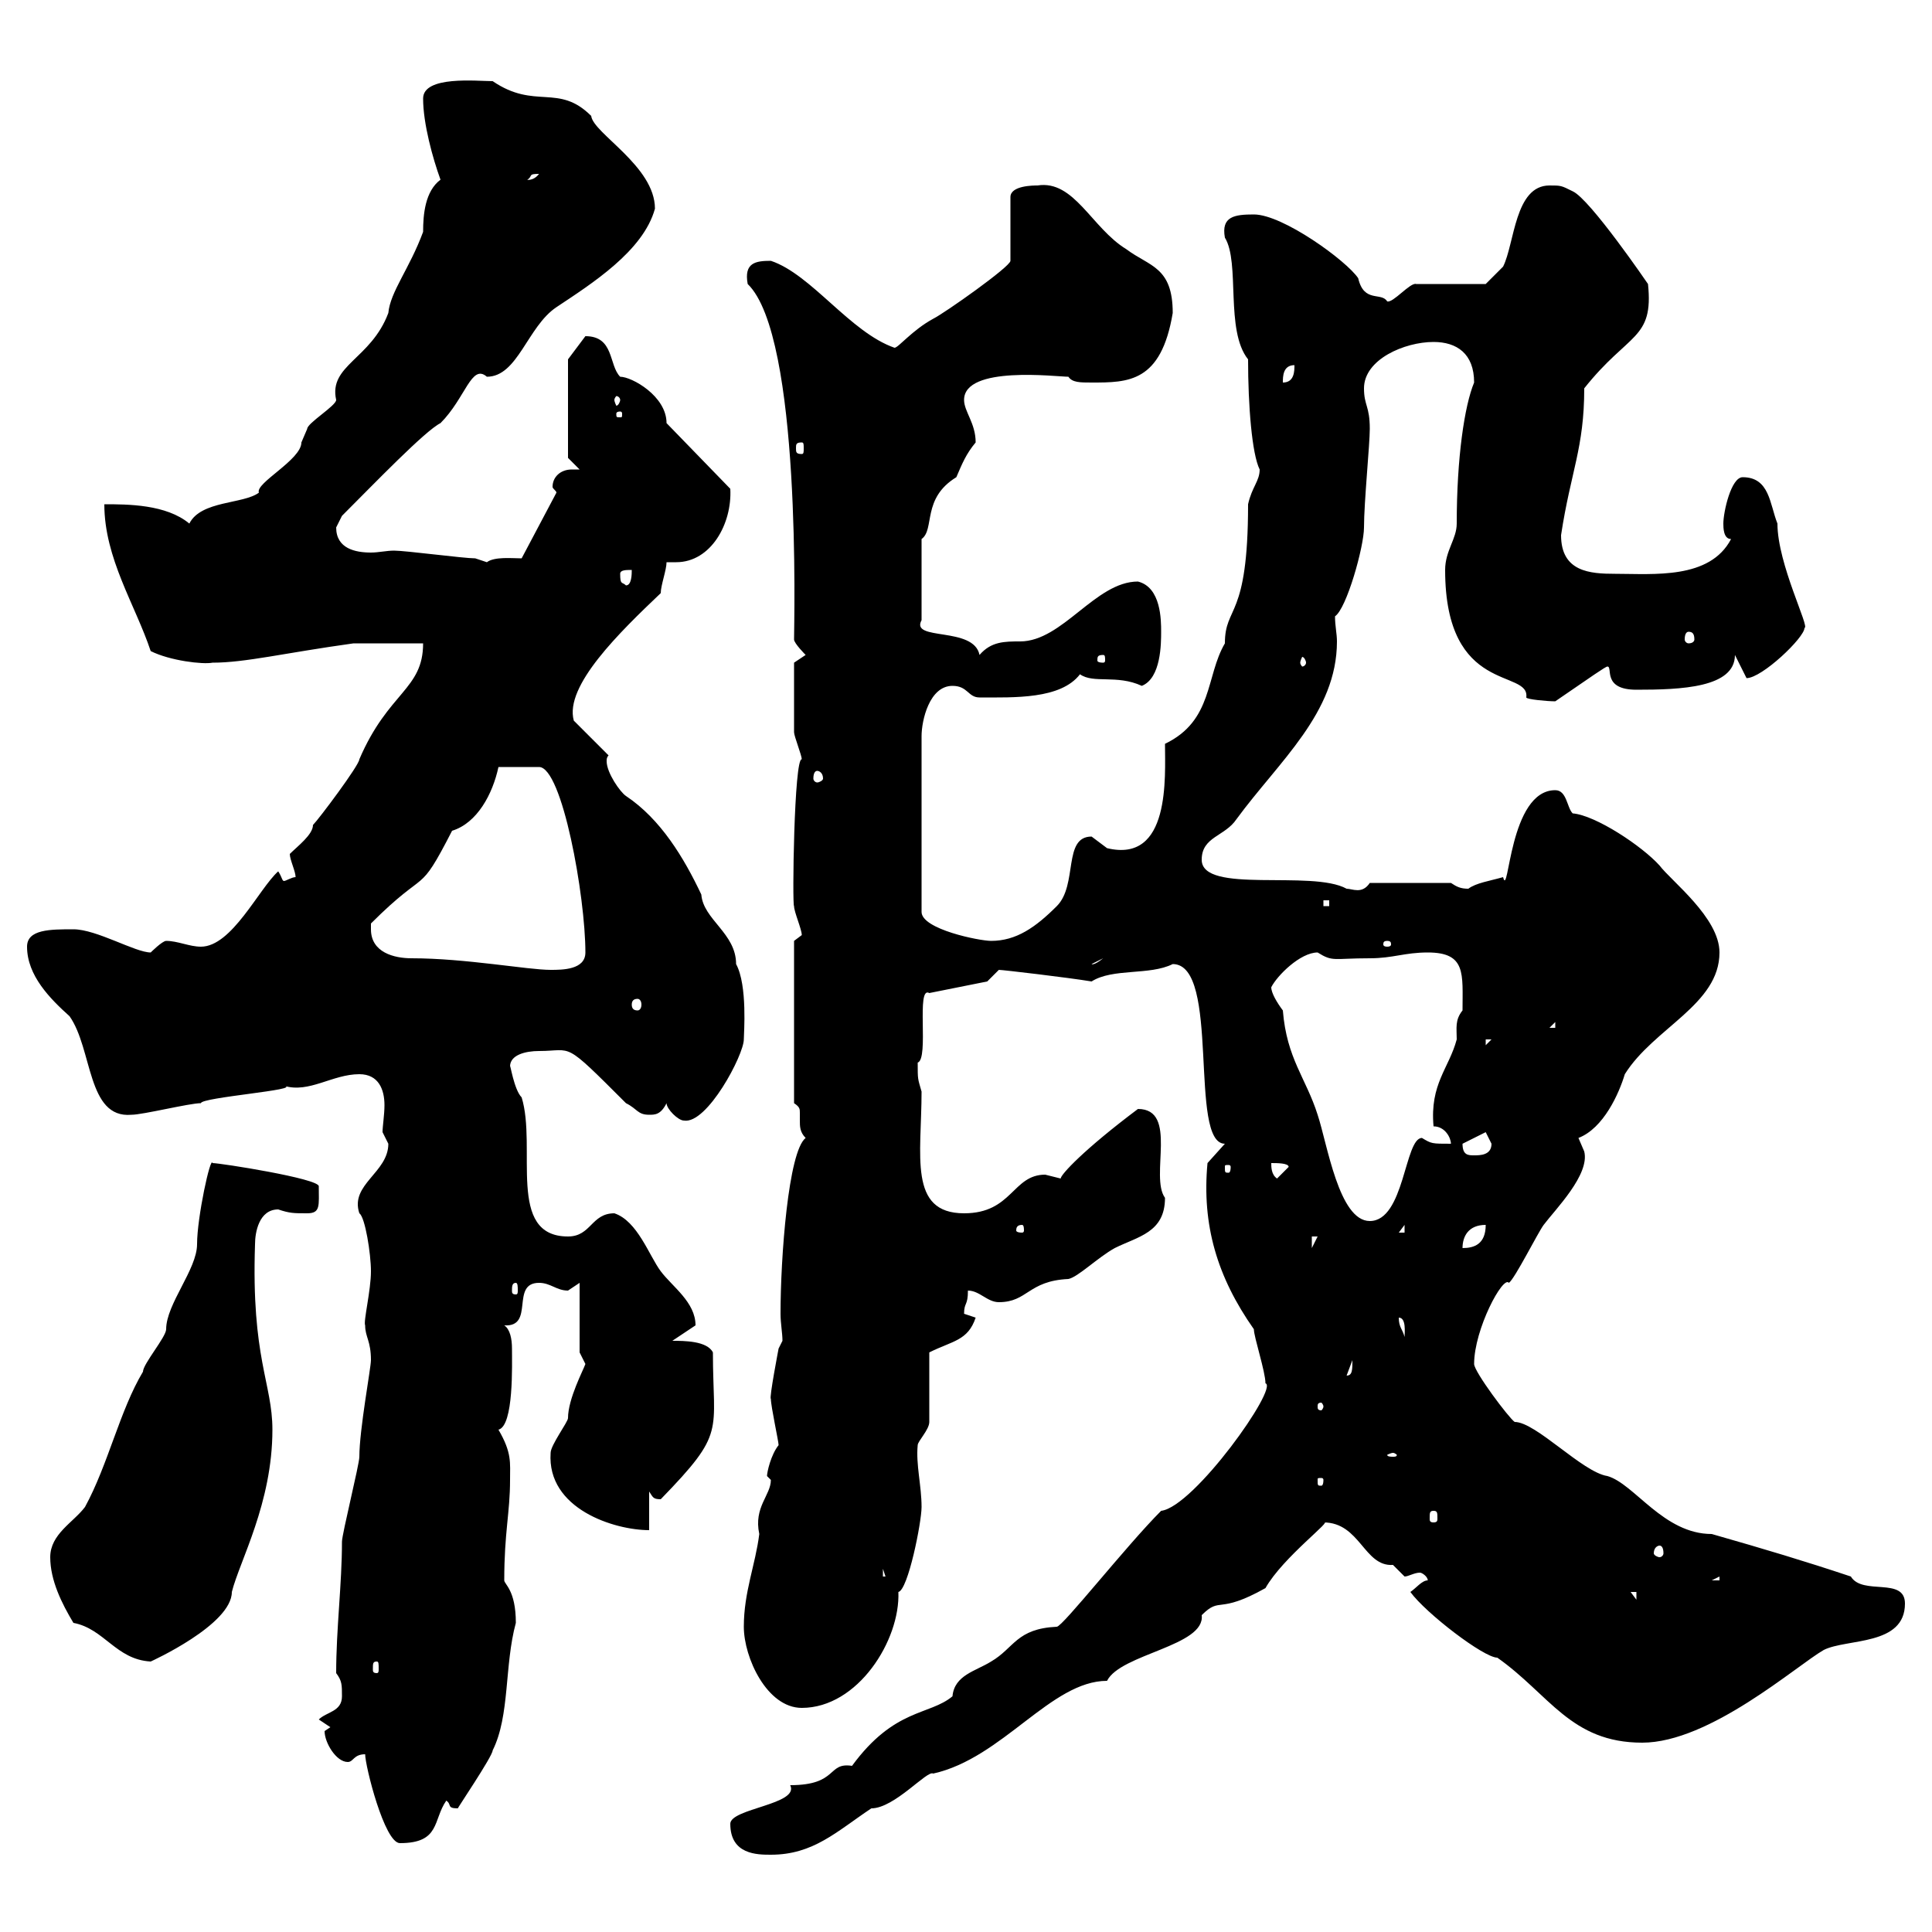 <svg xmlns="http://www.w3.org/2000/svg" xmlns:xlink="http://www.w3.org/1999/xlink" width="300" height="300"><path d="M113.40 283.20C113.40 288 117.60 288 119.70 288C126.30 288 129.90 284.40 135.30 280.80C138.90 280.80 144 274.80 144.90 275.40C155.70 273 163.20 261 171.90 261C174 256.80 187.20 255.60 186.60 250.80C189.60 247.80 189 250.80 196.50 246.60C199.20 241.80 207.30 235.80 205.50 236.40C211.20 236.40 211.80 243.30 216.30 243C216.30 243 218.10 244.80 218.10 244.80C218.70 244.80 219.60 244.20 220.50 244.20C220.80 244.20 221.70 244.80 221.70 245.40C220.80 245.40 219.90 246.60 219 247.20C221.40 250.50 230.40 257.40 232.50 257.40C240.60 263.10 243.90 270.60 255 270.60C265.50 270.60 279 258.60 283.20 256.20C286.80 254.40 295.80 255.60 295.80 249C295.80 244.80 289.20 247.80 287.40 244.80C280.20 242.40 274.20 240.60 265.80 238.20C258.30 238.20 253.80 230.40 249.60 229.20C245.70 228.60 238.50 220.80 235.20 220.80C234.30 220.20 228.90 213 228.90 211.80C228.90 206.40 233.40 198 234.30 199.20C235.20 198.60 238.80 191.40 239.70 190.20C241.50 187.80 246.90 182.40 246 178.80C246 178.80 245.10 176.70 245.10 176.70C249 175.20 251.40 169.80 252.30 166.80C256.80 159.60 267 156 267 147.90C267 142.50 259.50 136.80 257.70 134.40C255 131.40 247.80 126.60 244.20 126.30C243.30 125.40 243.30 122.70 241.50 122.70C234.30 122.70 234.30 139.80 233.40 136.20C231.30 136.80 229.20 137.10 228 138C226.80 138 226.20 137.70 225.30 137.10L212.70 137.10C211.50 138.90 210 138 209.10 138C203.70 135 186.60 138.90 186.60 133.50C186.60 129.90 190.20 129.90 192 127.20C198.60 118.20 207.60 110.70 207.60 99.60C207.60 98.40 207.30 97.20 207.30 95.70C209.10 94.50 211.80 84.90 211.80 81.90C211.80 78 212.70 69 212.70 66.60C212.70 63 211.80 63 211.80 60.30C211.80 55.80 218.10 53.10 222.60 53.10C226.20 53.10 228.90 54.90 228.90 59.40C227.40 63 226.20 71.10 226.20 81.30C226.20 83.70 224.40 85.50 224.40 88.50C224.40 108 237.60 103.80 237 108.30C237 108.60 240.30 108.90 241.50 108.90C247.20 105 249.30 103.50 249.60 103.50C250.50 103.50 248.70 107.10 254.10 107.10C261 107.10 269.40 106.80 269.40 101.70L271.20 105.30C273.60 105.30 280.20 99 280.20 97.50C281.10 97.50 276 87.60 276 81.30C274.80 78.30 274.80 74.10 270.60 74.10C268.80 74.10 267.60 79.50 267.60 81.30C267.60 81.90 267.60 83.70 268.80 83.70C265.50 90 256.80 89.10 250.80 89.10C246.90 89.10 242.40 88.80 242.40 83.10C243.90 73.20 246 69.60 246 60.30C252.90 51.60 256.80 52.80 255.90 44.10C255.90 44.10 246.90 30.90 244.20 29.70C242.40 28.80 242.40 28.80 240.60 28.80C235.20 28.80 235.20 37.80 233.40 41.40C232.50 42.30 230.70 44.10 230.70 44.10L219.90 44.10C219 43.80 216.30 47.10 215.40 46.80C214.50 45.30 211.80 47.10 210.90 43.20C209.10 40.50 199.20 33.30 194.70 33.30C191.70 33.30 189.60 33.60 190.20 36.90C192.60 40.80 190.20 51.30 193.80 55.80C193.80 63 194.40 70.50 195.60 72.90C195.60 74.70 194.40 75.60 193.80 78.30C193.80 96.30 190.20 93.90 190.20 99.90C187.20 105 188.40 111.90 180.90 115.50C180.90 120.60 181.80 134.10 171.90 131.70C171.90 131.70 169.50 129.90 169.50 129.90C165 129.90 167.40 137.40 164.10 140.70C160.80 144 157.80 146.10 153.90 146.10C152.10 146.10 143.10 144.30 143.10 141.60L143.10 114.30C143.10 111.90 144.30 106.50 147.90 106.50C150.30 106.50 150.30 108.30 152.10 108.30C157.50 108.30 164.70 108.60 167.70 104.70C169.80 106.20 173.40 104.70 177.30 106.50C180.30 105.30 180.30 99.90 180.30 98.10C180.30 96.30 180.30 91.20 176.70 90.30C170.10 90.30 165 99.60 158.40 99.60C156 99.60 153.90 99.60 152.10 101.70C151.20 97.20 141.30 99.60 143.10 96.30L143.10 83.70C145.20 82.20 143.10 77.40 148.50 74.10C149.40 72 150 70.50 151.50 68.70C151.50 65.70 149.70 63.90 149.70 62.10C149.70 56.70 164.10 58.50 165.90 58.50C166.50 59.40 167.70 59.40 169.50 59.40C175.20 59.40 180.30 59.40 182.10 48.60C182.10 41.40 178.50 41.40 174.90 38.70C169.50 35.40 166.80 27.90 161.10 28.80C160.50 28.80 156.90 28.80 156.90 30.60L156.90 40.50C156.90 41.40 146.70 48.60 144.90 49.50C141.60 51.30 139.50 54 138.90 54C132 51.60 126 42.60 119.70 40.50C117.30 40.50 115.50 40.80 116.10 44.10C124.50 52.20 123.30 96.60 123.30 99.30C123.30 99.90 125.10 101.70 125.10 101.70L123.30 102.90C123.30 103.20 123.30 108.30 123.30 113.70C123.30 114.30 124.50 117.30 124.50 117.90C123.30 117.60 123 140.70 123.30 140.70C123.30 141.60 124.50 144.30 124.50 145.20L123.30 146.10L123.30 171.30C124.20 171.90 124.20 172.20 124.20 172.80C124.20 173.10 124.20 173.40 124.20 174C124.20 174.90 124.20 175.80 125.10 176.70C122.40 178.80 121.20 195.30 121.20 204C121.20 205.50 121.50 207 121.50 208.20L120.90 209.40C120.90 209.40 119.40 217.20 119.70 217.20C119.70 218.40 120.90 223.80 120.90 224.40C119.70 225.90 119.10 228.60 119.10 229.20C119.10 229.20 119.70 229.80 119.70 229.80C119.70 232.20 117 234 117.90 238.20C117.30 243 115.50 247.20 115.50 252.60C115.50 257.40 119.10 265.20 124.50 265.20C133.20 265.20 139.80 254.70 139.50 247.20C141 246.90 143.10 236.40 143.10 234C143.10 230.70 142.20 227.40 142.50 224.40C142.50 223.80 144.30 222 144.30 220.80L144.30 210C147.90 208.20 150.30 208.20 151.50 204.60C151.50 204.60 149.70 204 149.70 204C149.70 202.20 150.30 202.80 150.30 200.40C152.10 200.40 153.30 202.20 155.10 202.20C159.60 202.20 159.60 198.90 165.90 198.60C167.40 198.30 170.40 195.30 173.10 193.80C176.70 192 180.90 191.40 180.90 186C178.50 182.70 183 172.20 176.70 172.20C168.30 178.50 164.70 182.40 164.70 183C164.70 183 162.30 182.40 162.30 182.40C157.20 182.40 157.20 188.40 149.70 188.40C141 188.40 143.10 179.40 143.10 169.50C142.50 167.40 142.50 167.70 142.50 165C144.30 164.40 142.20 153 144.30 154.20L153.30 152.40C153.30 152.40 155.10 150.60 155.10 150.60C155.70 150.60 165.90 151.80 169.50 152.40C172.80 150.30 178.50 151.50 182.10 149.70C189.60 149.70 184.50 177.60 190.20 177.60L187.50 180.60C186.60 190.20 189 198.30 194.70 206.40C194.70 207.60 196.50 213 196.50 214.80C198.60 215.40 185.40 234 180.30 234.60C174.90 240 165 252.60 164.10 252.60C157.80 252.90 157.50 255.90 153.90 258C151.50 259.50 148.20 260.10 147.90 263.40C144.30 266.40 138.90 265.20 132.30 274.20C128.40 273.60 130.20 277.20 122.70 277.20C124.20 280.20 113.40 280.80 113.40 283.20ZM56.70 272.40C56.70 274.20 59.70 286.20 62.10 286.20C68.40 286.20 67.20 282.60 69.30 279.60C70.20 280.20 69.30 280.80 71.10 280.80C70.80 281.10 76.50 272.70 76.50 271.80C79.20 266.40 78.30 258.60 80.10 252C80.10 246.90 78.30 246 78.30 245.40C78.30 237.90 79.20 234.90 79.20 229.80C79.20 227.10 79.50 225.60 77.40 222C79.80 221.40 79.50 211.80 79.50 209.40C79.50 207.90 79.20 206.40 78.30 205.80C83.10 206.10 79.20 199.20 83.70 199.20C85.50 199.20 86.40 200.40 88.20 200.40C88.20 200.40 90 199.20 90 199.20L90 210C90 210 90.90 211.80 90.90 211.80C90.60 212.70 88.20 217.20 88.20 220.20C88.20 220.80 85.50 224.40 85.50 225.60C84.90 234.30 95.40 237.60 100.80 237.60L100.80 231.60C101.40 232.50 101.40 232.80 102.60 232.80C112.80 222.30 110.70 222.60 110.70 210C109.80 208.20 106.20 208.20 104.40 208.20C105.30 207.60 107.10 206.40 108 205.80C108 202.20 104.40 199.80 102.60 197.40C100.80 195 99 189.60 95.40 188.40C91.80 188.40 91.80 192 88.20 192C78.60 192 83.40 178.20 81 170.40C79.80 169.20 79.20 165 79.20 165.60C79.20 163.80 81.60 163.20 83.70 163.20C89.10 163.20 87.30 161.40 97.20 171.30C99 172.20 99 173.10 100.80 173.10C101.70 173.10 102.60 173.10 103.50 171.30C103.50 172.20 105.30 174 106.20 174C109.80 174.60 115.50 163.80 115.50 161.40C115.50 160.50 116.10 153 114.30 149.70C114.30 144.90 109.20 142.80 108.90 138.90C106.20 133.20 102.60 127.20 97.20 123.60C96.30 123 94.20 120 94.20 118.20C94.20 117.90 94.20 117.60 94.50 117.30L89.10 111.90C87.60 106.50 96.30 98.10 102.60 92.10C102.60 90.90 103.50 88.50 103.50 87.30C103.80 87.30 104.40 87.30 105 87.30C110.40 87.30 113.70 81.30 113.40 75.90L103.50 65.70C103.50 61.50 98.10 58.50 96.30 58.50C94.50 56.70 95.40 52.20 90.90 52.20C90.90 52.20 88.20 55.80 88.20 55.80L88.20 71.10L90 72.90C89.40 72.90 89.10 72.90 88.80 72.90C87 72.90 85.80 74.10 85.80 75.60C85.80 75.90 86.40 76.20 86.40 76.50L81 86.70C79.50 86.70 76.80 86.40 75.60 87.30C75.60 87.30 73.80 86.70 73.80 86.70C72 86.70 63 85.50 61.20 85.50C60 85.50 58.80 85.80 57.60 85.80C55.20 85.80 52.20 85.20 52.20 81.90C52.20 81.90 53.10 80.10 53.10 80.10C58.20 75 66 66.90 68.40 65.70C72.30 61.80 73.20 56.40 75.60 58.50C80.40 58.50 81.90 50.70 86.40 47.70C91.80 44.10 99.90 39 101.70 32.40C101.70 25.80 92.10 20.70 91.80 18C86.70 12.90 83.10 17.10 76.50 12.60C74.10 12.60 65.70 11.70 65.70 15.30C65.70 19.20 67.20 24.60 68.40 27.90C66 29.70 65.70 33.30 65.70 36C63.60 41.70 60.60 45.30 60.30 48.60C57.60 55.80 51 56.70 52.20 62.10C52.20 63 47.70 65.70 47.70 66.60C47.70 66.60 46.80 68.70 46.80 68.70C46.80 71.40 39.60 75 40.20 76.50C37.80 78.30 31.20 77.70 29.40 81.30C25.80 78.30 19.80 78.30 16.20 78.30C16.20 86.70 21 93.90 23.40 101.10C26.40 102.60 31.50 103.20 33 102.90C38.10 102.90 44.10 101.40 54.90 99.90L65.70 99.90C65.70 107.10 60.30 107.40 55.80 117.90C55.80 118.80 49.50 127.20 48.60 128.10C48.60 129.60 46.20 131.40 45 132.60C45 133.50 45.90 135.30 45.90 136.20C45.30 136.20 44.40 136.80 44.10 136.80C43.80 136.80 43.80 136.20 43.20 135.30C40.20 138 36 147 31.20 147C29.40 147 27.60 146.10 25.80 146.10C25.20 146.10 23.40 147.90 23.40 147.90C21 147.90 15 144.30 11.40 144.30C7.80 144.30 4.20 144.30 4.20 147C4.20 151.50 7.80 155.10 10.80 157.80C14.40 162.90 13.50 173.70 20.40 173.10C22.20 173.10 29.40 171.30 31.20 171.30C31.20 170.40 47.10 169.20 44.10 168.60C48 169.80 51.60 166.80 55.80 166.80C58.80 166.80 59.70 169.20 59.70 171.60C59.70 173.10 59.40 174.90 59.40 175.80C59.40 175.80 60.30 177.60 60.30 177.60C60.30 182.10 54.30 183.90 55.80 188.40C56.70 189 57.60 194.70 57.60 197.40C57.60 200.40 56.40 205.20 56.70 205.80C56.70 207.60 57.60 208.20 57.60 211.20C57.60 212.40 55.80 222 55.80 226.20C55.80 227.40 53.10 238.20 53.10 239.40C53.10 246 52.20 252.90 52.20 259.80C53.10 261 53.10 261.60 53.10 263.40C53.10 265.80 50.70 265.80 49.50 267C49.50 267 51.30 268.20 51.30 268.20C51.30 268.20 50.40 268.80 50.40 268.80C50.40 270.60 52.20 273.60 54 273.60C54.90 273.60 54.90 272.40 56.70 272.40ZM58.50 258C58.80 258 58.80 258.30 58.80 259.20C58.80 259.50 58.80 259.80 58.50 259.80C57.90 259.80 57.90 259.50 57.90 259.20C57.90 258.30 57.90 258 58.50 258ZM11.40 252C16.20 252.90 18 257.70 23.40 258C23.40 258 36 252.30 36 247.20C37.20 242.40 42.30 233.40 42.30 222C42.30 214.80 39 210.90 39.60 193.20C39.60 191.40 40.20 187.80 43.20 187.80C45 188.40 45.60 188.40 47.70 188.40C49.80 188.40 49.50 187.20 49.50 184.20C49.50 183 34.20 180.60 33 180.60C32.70 179.40 30.60 189 30.60 193.20C30.60 197.10 25.80 202.50 25.80 206.40C25.80 207.60 22.20 211.80 22.20 213C18.60 219 16.80 227.40 13.20 234C11.40 236.40 7.80 238.20 7.80 241.80C7.80 245.40 9.60 249 11.40 252ZM253.20 247.20L254.10 247.20L254.10 248.40ZM267 244.80L267 245.40L265.80 245.40ZM137.10 243.60L137.70 245.40L137.70 244.80L137.10 244.80ZM257.70 240C258 240 258.30 240.30 258.30 241.20C258.30 241.50 258 241.80 257.70 241.80C257.40 241.80 256.80 241.50 256.80 241.20C256.80 240.30 257.40 240 257.70 240ZM222.60 234.60C223.20 234.60 223.20 234.90 223.20 235.80C223.20 236.10 223.20 236.40 222.60 236.40C222 236.40 222 236.10 222 235.80C222 234.90 222 234.60 222.60 234.60ZM205.50 229.80C205.50 230.70 205.20 230.70 205.20 230.70C204.60 230.70 204.60 230.70 204.60 229.80C204.60 229.50 204.60 229.50 205.20 229.50C205.20 229.50 205.50 229.50 205.50 229.80ZM216.30 225.60C216.60 225.60 216.90 225.90 216.90 225.90C216.90 226.20 216.60 226.20 216.30 226.20C216 226.20 215.40 226.20 215.40 225.90C215.40 225.90 216 225.60 216.30 225.60ZM205.50 218.40C205.50 218.70 205.20 219 205.20 219C204.60 219 204.60 218.70 204.60 218.40C204.60 218.10 204.60 217.80 205.20 217.80C205.20 217.80 205.50 218.10 205.50 218.40ZM210 211.20C210 212.70 210 213.60 209.10 213.60ZM217.20 204.60C218.40 204.60 218.10 207 218.10 207.60C217.80 206.40 217.20 206.10 217.20 204.60ZM80.10 199.20C80.40 199.20 80.40 199.80 80.40 200.40C80.40 200.70 80.40 201 80.10 201C79.50 201 79.50 200.70 79.50 200.40C79.50 199.80 79.50 199.20 80.10 199.20ZM203.70 192L204.60 192L203.70 193.80ZM230.70 190.20C230.70 193.20 228.90 193.80 227.10 193.80C227.10 192 228 190.20 230.70 190.20ZM158.70 190.20C159 190.20 159 190.80 159 191.10C159 191.10 159 191.40 158.70 191.40C157.80 191.40 157.80 191.10 157.80 191.10C157.80 190.80 157.80 190.20 158.70 190.20ZM218.10 190.20L218.10 191.40L217.20 191.40ZM197.40 153.30C198.30 151.50 201.90 147.90 204.60 147.90C207 149.40 207 148.80 212.70 148.80C216.30 148.80 218.10 147.90 221.70 147.90C227.70 147.90 227.10 151.20 227.10 156.90C225.90 158.40 226.20 159.60 226.20 161.40C225 165.90 222 168.30 222.60 174.90C224.40 174.90 225.30 176.70 225.30 177.60C222.30 177.60 222.30 177.60 220.80 176.70C218.10 176.70 218.10 189.60 212.70 189.60C207.90 189.60 206.10 177.60 204.60 173.10C202.80 167.40 199.80 164.40 199.20 156.90C198.30 155.70 197.40 154.20 197.40 153.30ZM197.40 180.60C198.30 180.60 200.10 180.60 200.10 181.20L198.30 183C197.40 182.40 197.40 181.20 197.40 180.60ZM191.10 181.20C191.10 182.10 190.80 182.10 190.80 182.10C190.20 182.10 190.20 182.10 190.20 181.20C190.20 180.90 190.20 180.90 190.80 180.90C190.80 180.90 191.10 180.90 191.10 181.20ZM227.10 177.60L230.70 175.80C230.70 175.80 231.60 177.60 231.60 177.60C231.60 179.40 229.80 179.40 228.90 179.40C228 179.40 227.10 179.40 227.10 177.60ZM230.70 161.40L231.60 161.40L230.70 162.30ZM241.50 158.70L241.50 159.60L240.60 159.60ZM99 155.10C99.30 155.10 99.60 155.40 99.60 156C99.60 156.60 99.30 156.90 99 156.90C98.40 156.90 98.10 156.60 98.10 156C98.10 155.40 98.40 155.10 99 155.10ZM57.60 144.30C57.60 144.30 57.60 143.40 57.60 143.40C66.60 134.40 64.80 139.50 70.20 129C74.10 127.80 76.50 123.30 77.40 119.10L83.70 119.10C87.30 119.10 90.90 139.20 90.90 147.90C90.90 150.60 87.30 150.60 85.50 150.60C81.90 150.60 72.30 148.80 63.90 148.80C61.20 148.80 57.60 147.90 57.60 144.30ZM171.30 148.80C169.80 150 169.50 149.70 169.50 149.70ZM215.40 146.10C216 146.10 216 146.40 216 146.70C216 146.70 216 147 215.40 147C214.80 147 214.80 146.70 214.80 146.70C214.80 146.40 214.80 146.10 215.40 146.10ZM205.50 139.80L206.40 139.80L206.40 140.70L205.50 140.70ZM126.90 119.70C127.20 119.70 127.80 120 127.80 120.90C127.80 121.20 127.20 121.50 126.90 121.50C126.60 121.50 126.30 121.20 126.30 120.90C126.30 120 126.60 119.70 126.90 119.70ZM171.30 101.70C171.60 101.70 171.60 102 171.60 102.60C171.60 102.60 171.60 102.90 171.30 102.90C170.40 102.90 170.40 102.60 170.40 102.60C170.40 102 170.40 101.70 171.30 101.70ZM202.80 102.90C202.80 103.20 202.50 103.50 202.20 103.50C202.20 103.50 201.90 103.20 201.90 102.90C201.90 102.60 202.20 102 202.20 102C202.50 102 202.80 102.60 202.80 102.90ZM262.20 98.10C262.80 98.10 263.10 98.40 263.10 99.30C263.10 99.60 262.80 99.90 262.20 99.90C261.90 99.90 261.60 99.60 261.60 99.30C261.60 98.40 261.90 98.10 262.20 98.10ZM96.30 89.10C96.30 88.50 97.20 88.50 98.10 88.50C98.10 89.10 98.10 90.90 97.20 90.90C96.60 90.30 96.30 90.90 96.30 89.10ZM124.50 68.70C124.80 68.70 124.80 69 124.80 69.60C124.80 70.20 124.80 70.50 124.50 70.50C123.60 70.50 123.60 70.20 123.60 69.60C123.60 69 123.60 68.70 124.50 68.70ZM96.30 63.90C96.60 63.90 96.60 64.20 96.60 64.20C96.60 64.80 96.60 64.80 96.30 64.80C95.70 64.80 95.70 64.80 95.70 64.20C95.70 64.20 95.70 63.90 96.30 63.90ZM96.30 62.10C96.30 62.40 96 63 95.70 63C95.70 63 95.40 62.40 95.40 62.10C95.40 61.80 95.70 61.50 95.70 61.50C96 61.50 96.30 61.80 96.30 62.10ZM201 56.70C201 57.60 201 59.40 199.20 59.40C199.20 58.50 199.20 56.70 201 56.70ZM83.70 27C82.80 28.20 81.60 27.90 81.90 27.90C82.80 27.30 81.90 27 83.70 27Z"/></svg>